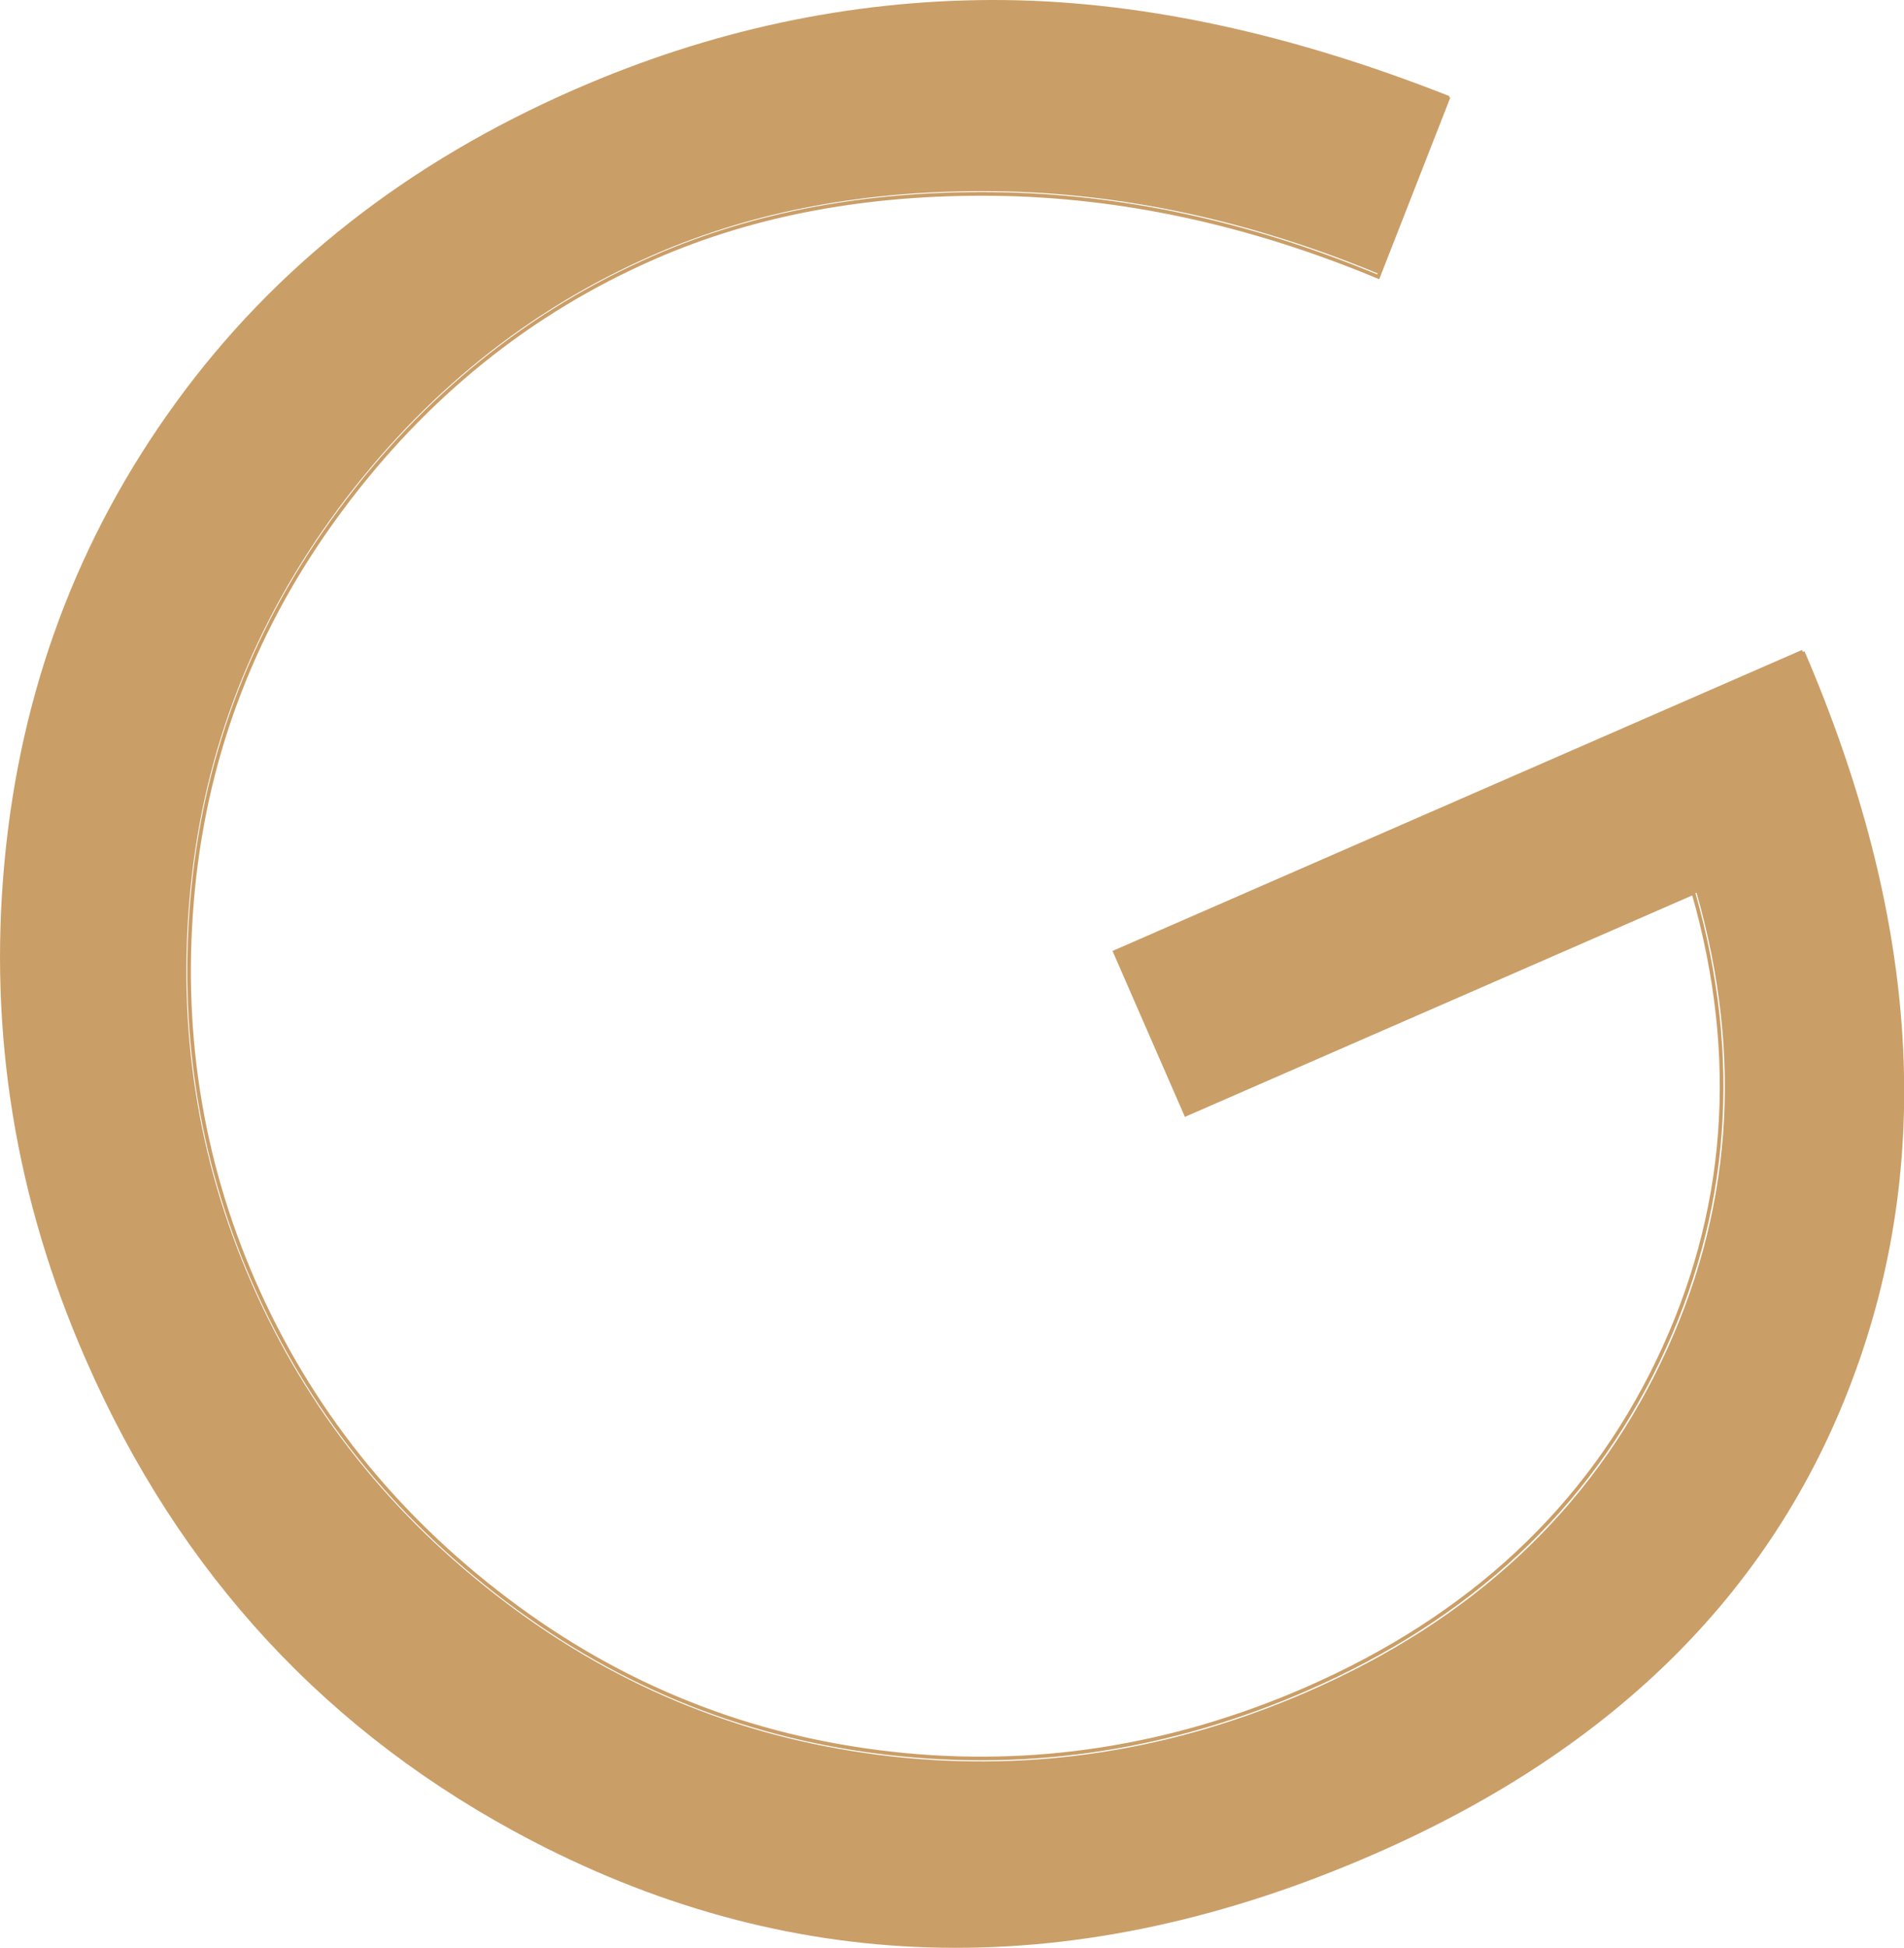 <svg xmlns="http://www.w3.org/2000/svg" id="Ebene_1" viewBox="0 0 192.72 197.1"><defs><style>      .st0 {        fill: none;        stroke: #ca9e67;        stroke-miterlimit: 10;        stroke-width: .37px;      }      .st1 {        fill: #ca9e67;      }    </style></defs><path class="st1" d="M146.72,9.73l-7.05,18.03c-13.11-5.45-26.1-8.25-38.95-8.41-12.85-.16-24.37,1.98-34.56,6.43-12.68,5.53-23.32,14.1-31.92,25.69-8.59,11.6-13.58,24.41-14.96,38.44-1.38,14.03.67,27.32,6.16,39.88,5.61,12.87,14.22,23.68,25.8,32.41,11.58,8.74,24.58,13.92,38.98,15.53,14.4,1.6,28.46-.58,42.17-6.56,16.64-7.26,28.55-18.36,35.73-33.31,7.18-14.94,8.38-30.79,3.6-47.53l-51.57,22.5-7.21-16.51,69.71-30.42c11.39,26.5,13.14,50.72,5.22,72.68-7.91,21.96-24.18,38.31-48.81,49.05-29.91,13.05-58.29,12.61-85.15-1.33-20.65-10.74-35.74-26.99-45.25-48.78C1.57,121.32-1.16,104.57.45,87.25c1.61-17.31,7.4-32.83,17.38-46.55,9.98-13.72,23.44-24.27,40.37-31.66C71.9,3.06,85.95.05,100.32,0c14.39-.04,29.85,3.2,46.4,9.73"></path><path class="st0" d="M146.53,10.05l-7.03,17.96c-13.06-5.43-26-8.22-38.81-8.38-12.81-.16-24.29,1.97-34.43,6.4-12.63,5.51-23.23,14.05-31.8,25.6-8.57,11.55-13.53,24.32-14.91,38.3-1.37,13.97.67,27.22,6.13,39.74,5.6,12.82,14.17,23.58,25.71,32.29,11.54,8.71,24.49,13.87,38.83,15.47,14.35,1.6,28.35-.58,42.01-6.53,16.57-7.24,28.44-18.3,35.59-33.19,7.15-14.89,8.34-30.68,3.59-47.36l-51.38,22.42-7.18-16.45,69.45-30.31c11.35,26.4,13.09,50.54,5.2,72.41-7.88,21.88-24.1,38.17-48.64,48.87-29.79,13-58.07,12.56-84.83-1.32-20.58-10.7-35.6-26.9-45.08-48.6C1.93,121.24-.8,104.55.8,87.3c1.6-17.25,7.37-32.71,17.31-46.38,9.94-13.67,23.35-24.19,40.22-31.55C71.99,3.41,85.99.41,100.31.36c14.33-.04,29.73,3.18,46.22,9.69Z"></path></svg>
